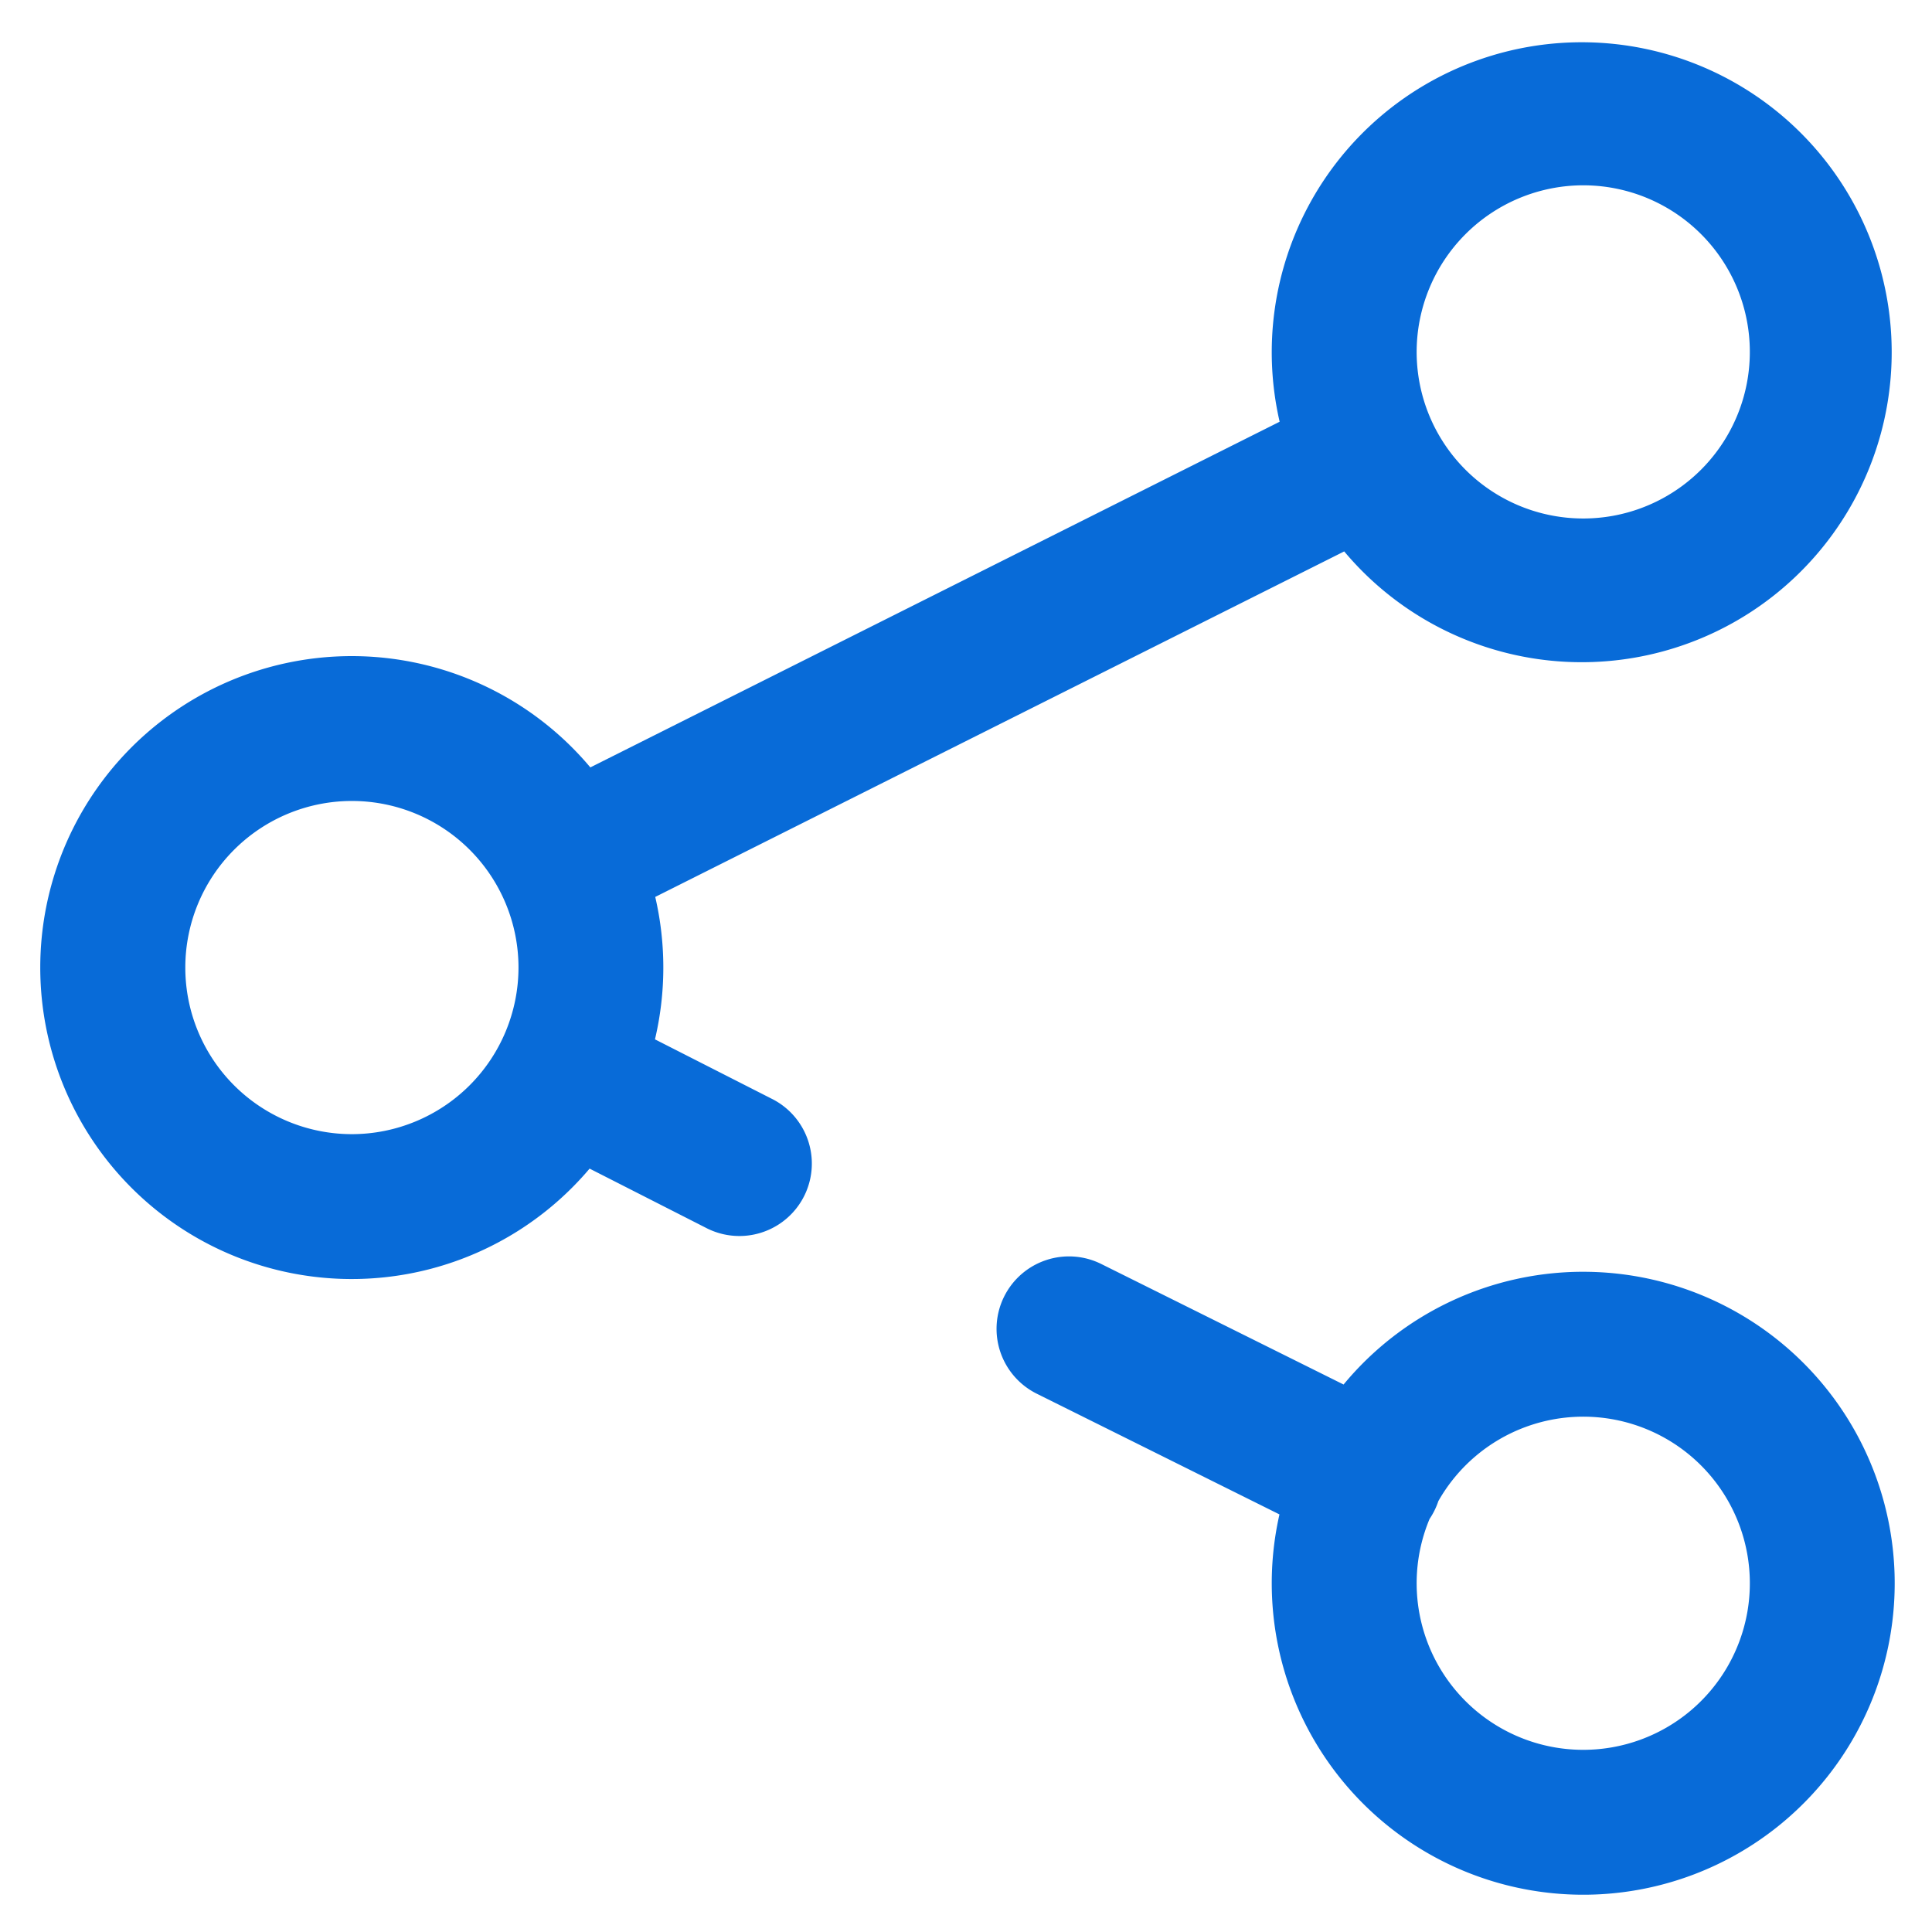 <svg xmlns="http://www.w3.org/2000/svg" xmlns:xlink="http://www.w3.org/1999/xlink" width="430" height="430" viewBox="0 0 430 430"><defs><clipPath id="clip-Social"><rect width="430" height="430"></rect></clipPath></defs><g id="Social" clip-path="url(#clip-Social)"><rect width="430" height="430" fill="rgba(255,255,255,0)"></rect><path id="share" d="M343.375,274.055a69.208,69.208,0,0,0-53.339,25.093L236.1,272.321a16.12,16.12,0,0,0-14.357,28.868l54.023,26.868a69.324,69.324,0,1,0,67.614-54Zm0,106.4a37.077,37.077,0,0,1-34.2-51.389,16.288,16.288,0,0,0,1.954-3.967,37.075,37.075,0,1,1,32.251,55.356Zm-180.5-144.848-26.1-13.281a69.6,69.6,0,0,0,.059-31.7l153.343-76.9a68.99,68.99,0,1,0-14.371-28.862L122.39,161.8a69.32,69.32,0,1,0-.165,89.295l26.03,13.247a16.121,16.121,0,1,0,14.624-28.735Zm180.5-203.364A37.078,37.078,0,1,1,306.3,69.32,37.121,37.121,0,0,1,343.375,32.242ZM69.32,243.426A37.078,37.078,0,1,1,106.4,206.348,37.121,37.121,0,0,1,69.32,243.426Z" transform="translate(9 9)" fill="#086bd8"></path></g></svg>